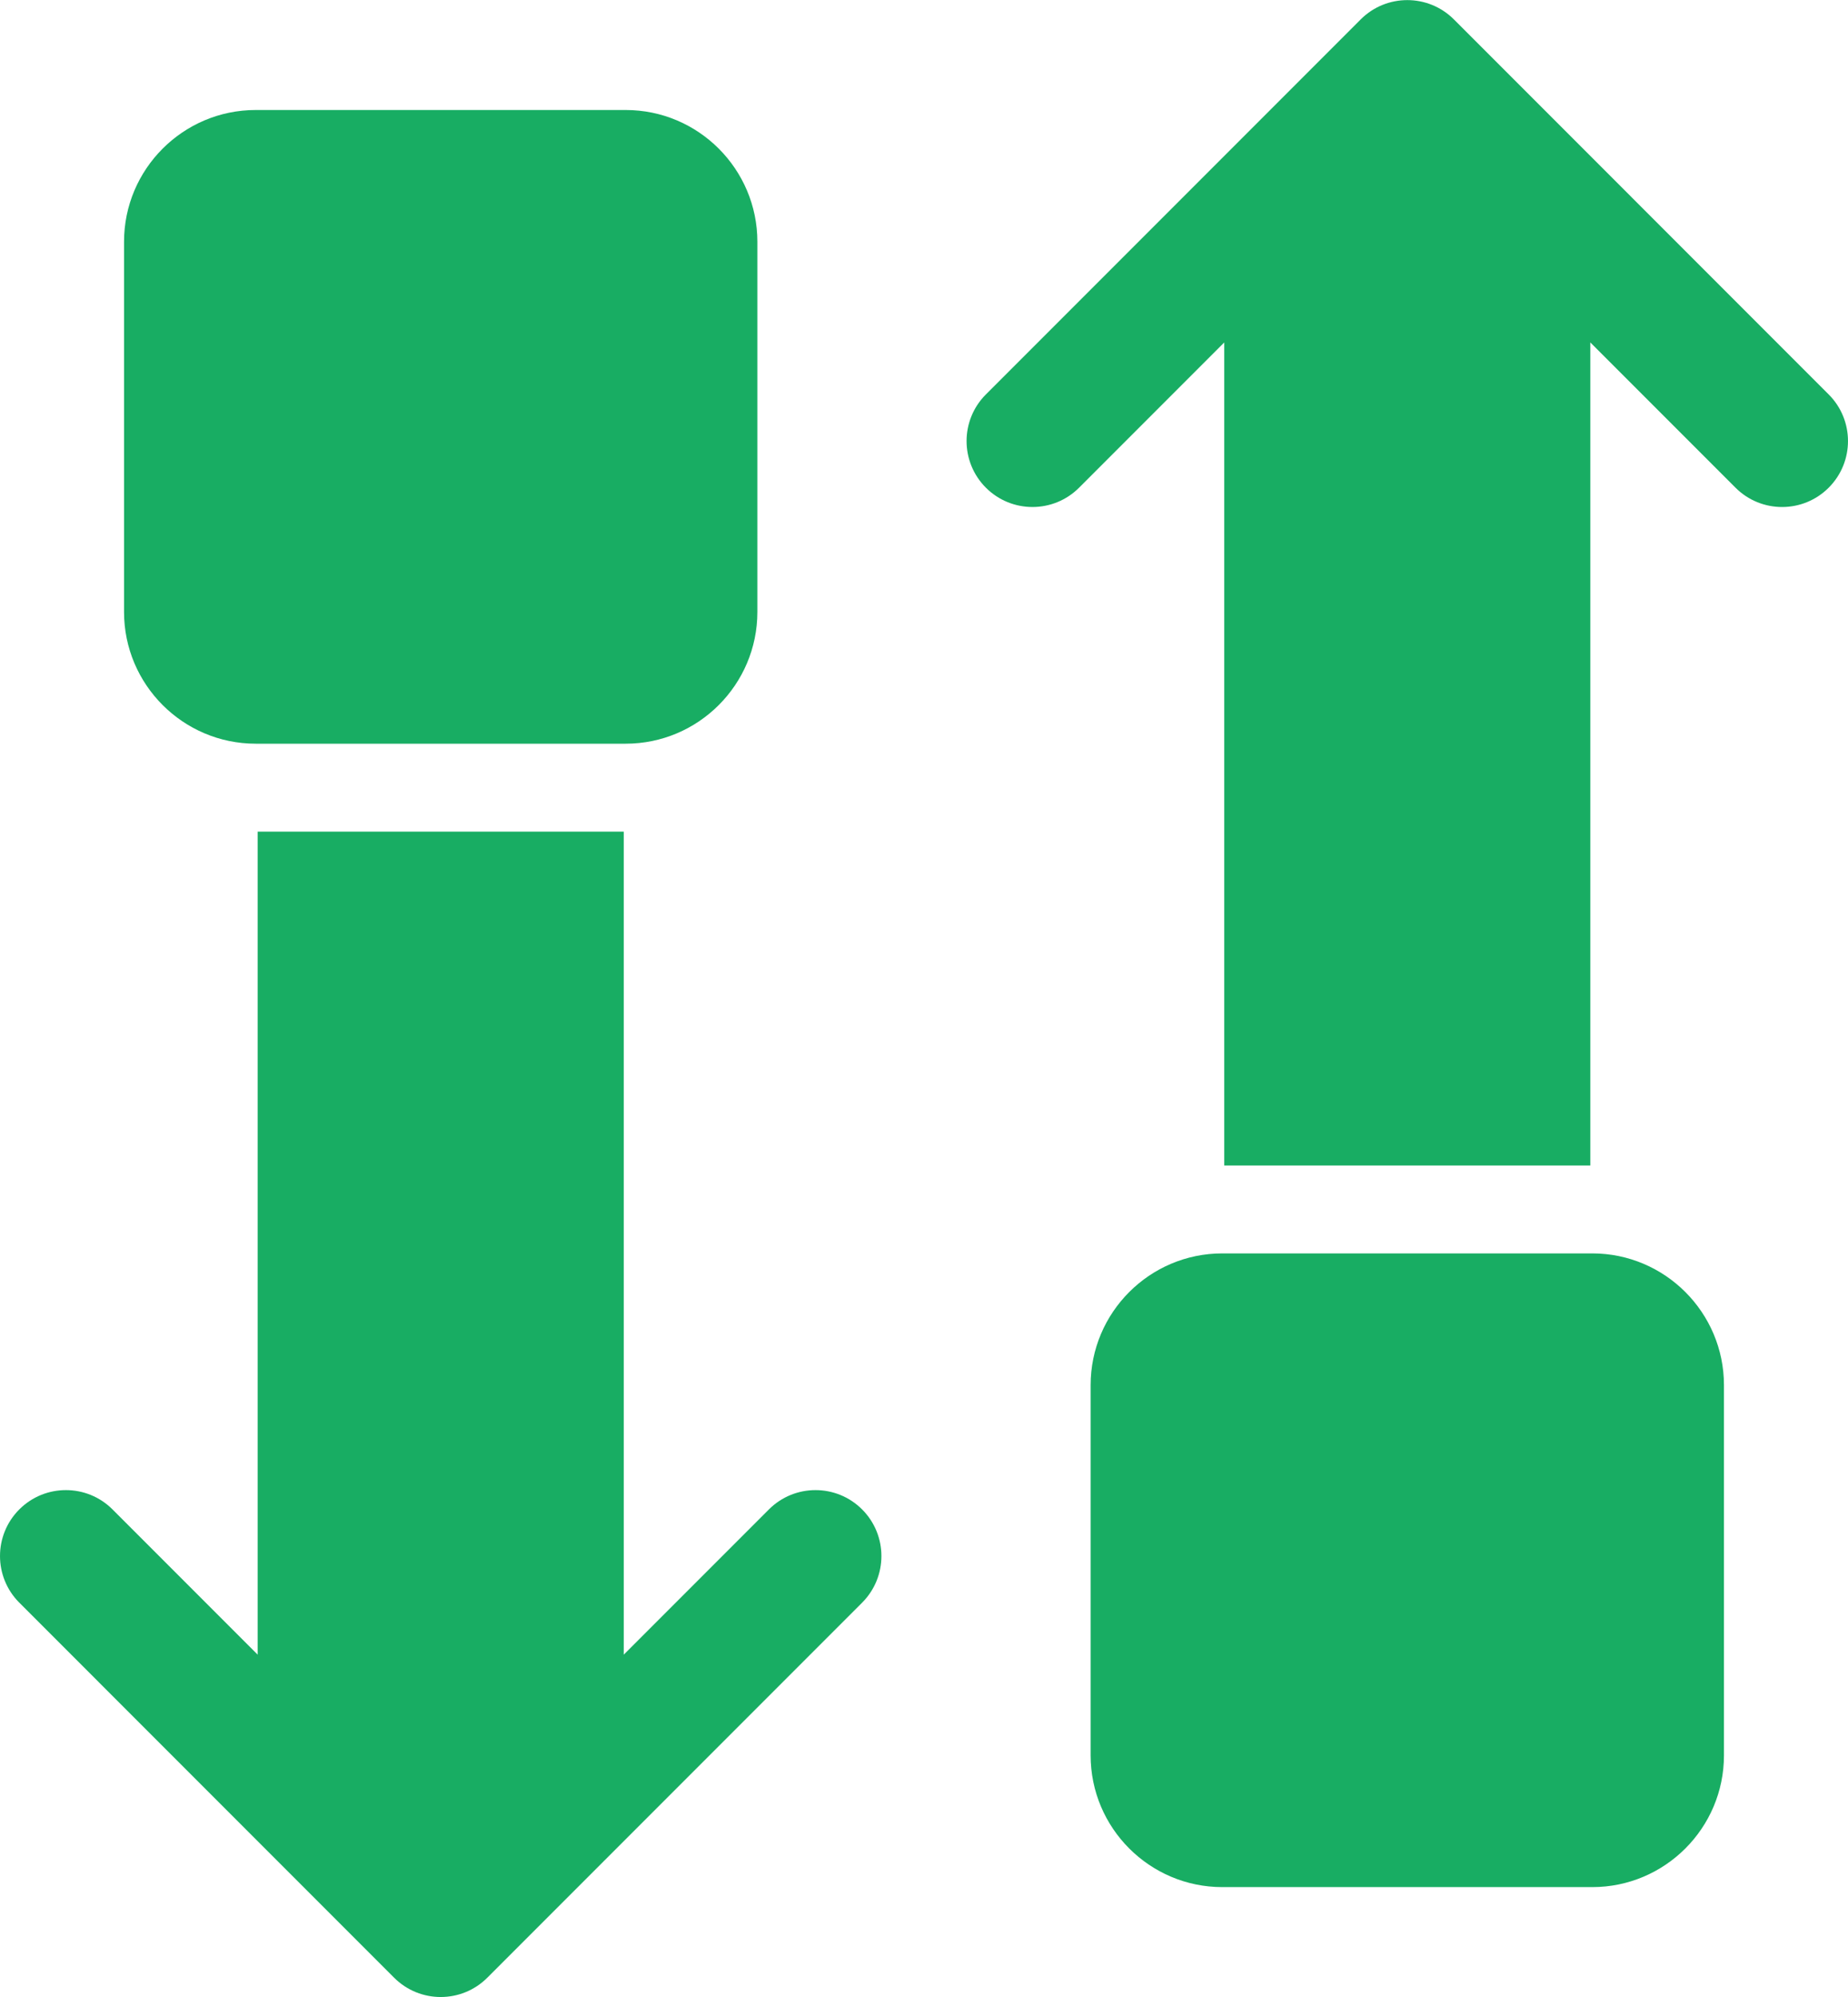 <?xml version="1.0" encoding="UTF-8"?>
<!DOCTYPE svg PUBLIC "-//W3C//DTD SVG 1.1//EN" "http://www.w3.org/Graphics/SVG/1.1/DTD/svg11.dtd">
<!-- Creator: CorelDRAW X7 -->
<svg xmlns="http://www.w3.org/2000/svg" xml:space="preserve" width="637px" height="688px" version="1.1" style="shape-rendering:geometricPrecision; text-rendering:geometricPrecision; image-rendering:optimizeQuality; fill-rule:evenodd; clip-rule:evenodd"
viewBox="0 0 151505 163618"
 xmlns:xlink="http://www.w3.org/1999/xlink">
 <defs>
  <style type="text/css">
   <![CDATA[
    .fil0 {fill:#18AD63}
   ]]>
  </style>
 </defs>
 <g id="Layer_x0020_1">
  <g id="_1026571744">
   <g>
    <g>
     <path class="fil0" d="M70678 123667c-2109,-2110 -5530,-2110 -7640,0l-11901 11901 0 -67437 -30013 0 0 67436 -11901 -11901c-2109,-2109 -5530,-2109 -7640,0 -2110,2110 -2110,5531 0,7641l21123 21124c23,23 46,46 69,69l9535 9535c1055,1055 2438,1583 3820,1583 1383,0 2766,-527 3821,-1583l30728 -30728c2109,-2109 2109,-5530 -1,-7640z"/>
    </g>
   </g>
   <g>
    <g>
     <path class="fil0" d="M149922 32310l-30727 -30728c-2110,-2109 -5531,-2109 -7641,0l-30728 30728c-2110,2110 -2110,5531 0,7641 2110,2110 5531,2110 7641,0l11901 -11901 0 67437 30012 0 0 -67437 11902 11901c1055,1055 2438,1583 3820,1583 1383,0 2766,-527 3820,-1583 2110,-2110 2110,-5531 0,-7641z"/>
    </g>
   </g>
   <g>
    <g>
     <path class="fil0" d="M51297 9005l-30333 0c-5952,0 -10795,4843 -10795,10795l0 30332c0,5952 4843,10795 10795,10795l30333 0c5952,0 10795,-4842 10795,-10795l0 -30332c0,-5952 -4843,-10795 -10795,-10795z"/>
    </g>
   </g>
   <g>
    <g>
     <path class="fil0" d="M130541 102690l-30333 0c-5952,0 -10795,4843 -10795,10795l0 30333c0,5952 4842,10795 10795,10795l30333 0c5952,0 10795,-4842 10795,-10795l0 -30333c-1,-5952 -4843,-10795 -10795,-10795z"/>
    </g>
   </g>
   <g>
   </g>
   <g>
   </g>
   <g>
   </g>
   <g>
   </g>
   <g>
   </g>
   <g>
   </g>
   <g>
   </g>
   <g>
   </g>
   <g>
   </g>
   <g>
   </g>
   <g>
   </g>
   <g>
   </g>
   <g>
   </g>
   <g>
   </g>
   <g>
   </g>
  </g>
 </g>
</svg>
